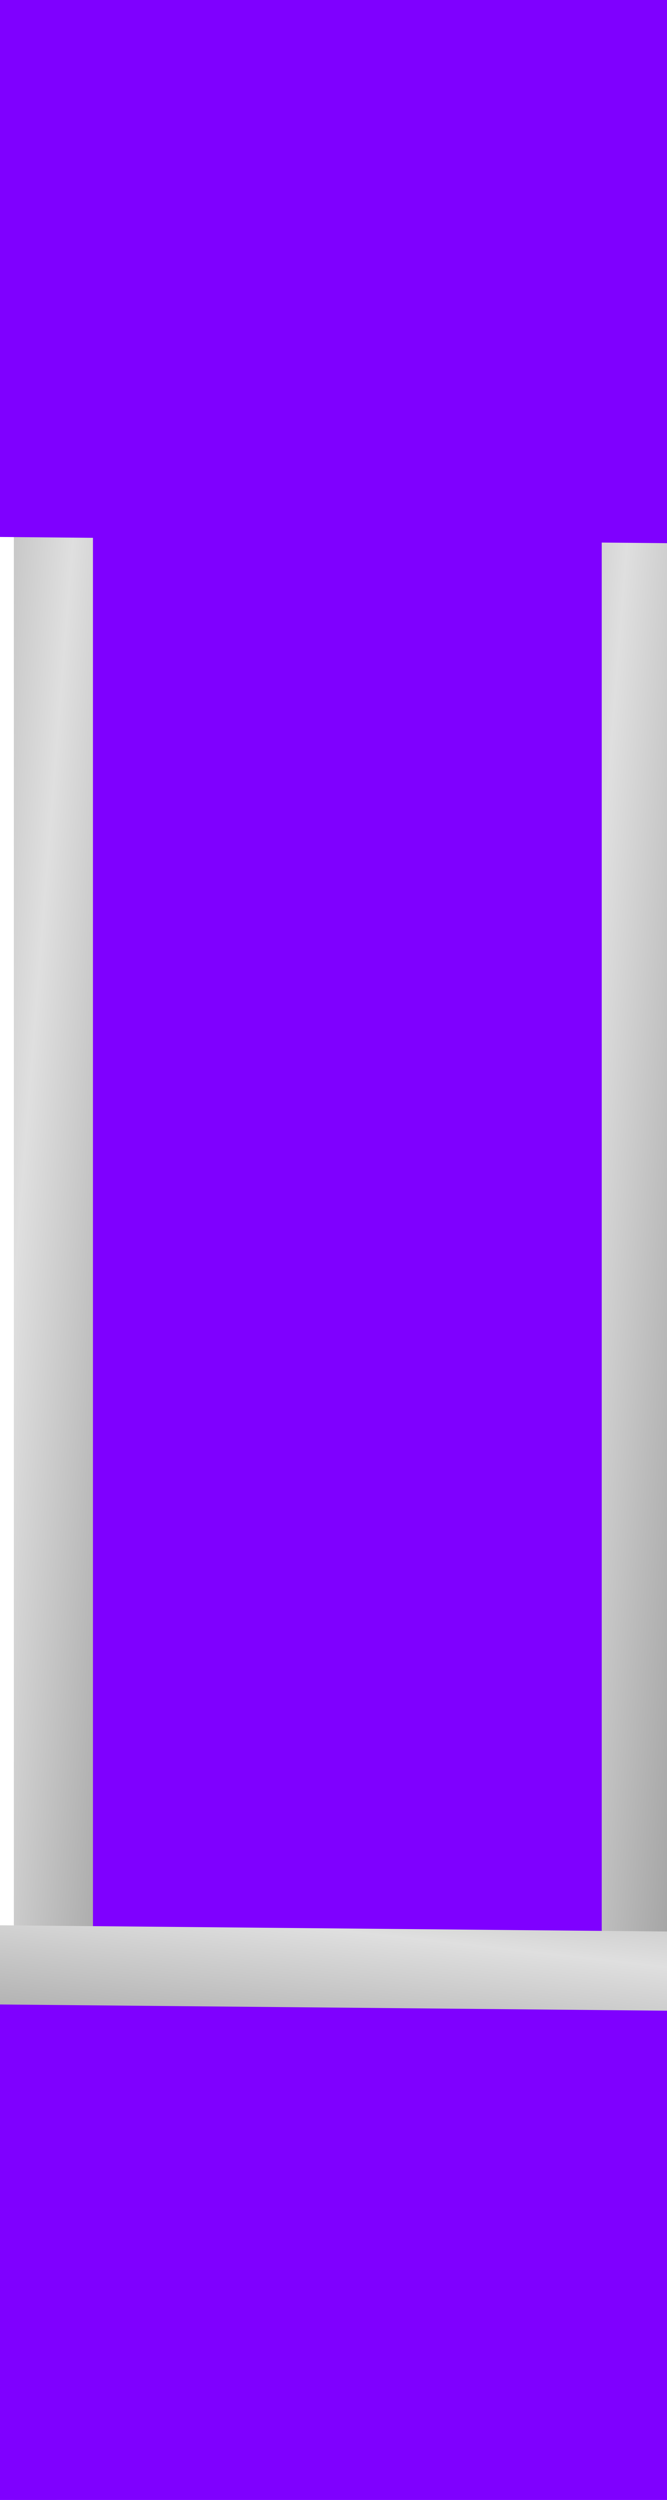 <?xml version="1.0" encoding="UTF-8"?>
<svg width="16.862" height="63.144" xmlns="http://www.w3.org/2000/svg" xmlns:svg="http://www.w3.org/2000/svg" xmlns:xlink="http://www.w3.org/1999/xlink">
 <defs>
  <linearGradient id="linearGradient2198">
   <stop stop-color="#767676" offset="0" id="stop2218"/>
   <stop stop-color="#bbbbbb" id="stop2220" offset="0.667"/>
   <stop stop-color="#dfdfdf" id="stop2202" offset="1"/>
  </linearGradient>
  <linearGradient y2="-1.261" x2="-2.326" y1="-1.405" x1="-2.753" spreadMethod="reflect" id="linearGradient2633" xlink:href="#linearGradient2198"/>
 </defs>
 <g>
  <title>Layer 1</title>
  <g id="layer1">
   <path fill="#7f00ff" fill-rule="nonzero" stroke="url(#linearGradient2633)" stroke-width="2" marker-start="none" marker-mid="none" marker-end="none" stroke-miterlimit="4" stroke-dashoffset="0" id="path2633" d="m16.212,1l0,59.362l-14.862,1.782l0,-59.365l14.862,-1.779z"/>
  </g>
  <g transform="rotate(90.534 8.781,6.213) " stroke="null" id="svg_1">
   <path stroke="url(#linearGradient2633)" id="svg_2" fill="#7f00ff" fill-rule="nonzero" stroke-width="2" marker-start="none" marker-mid="none" marker-end="none" stroke-miterlimit="4" stroke-dashoffset="0" d="m16.212,-15.859l0,42.858l-14.862,1.286l0,-42.86l14.862,-1.284z"/>
  </g>
  <g id="svg_3" transform="rotate(90.534 8.781,57.142) " stroke="null">
   <path id="svg_4" stroke="url(#linearGradient2633)" fill="#7f00ff" fill-rule="nonzero" stroke-width="2" marker-start="none" marker-mid="none" marker-end="none" stroke-miterlimit="4" stroke-dashoffset="0" d="m16.212,35.07l0,42.858l-14.862,1.286l0,-42.86l14.862,-1.284z"/>
  </g>
 </g>
</svg>